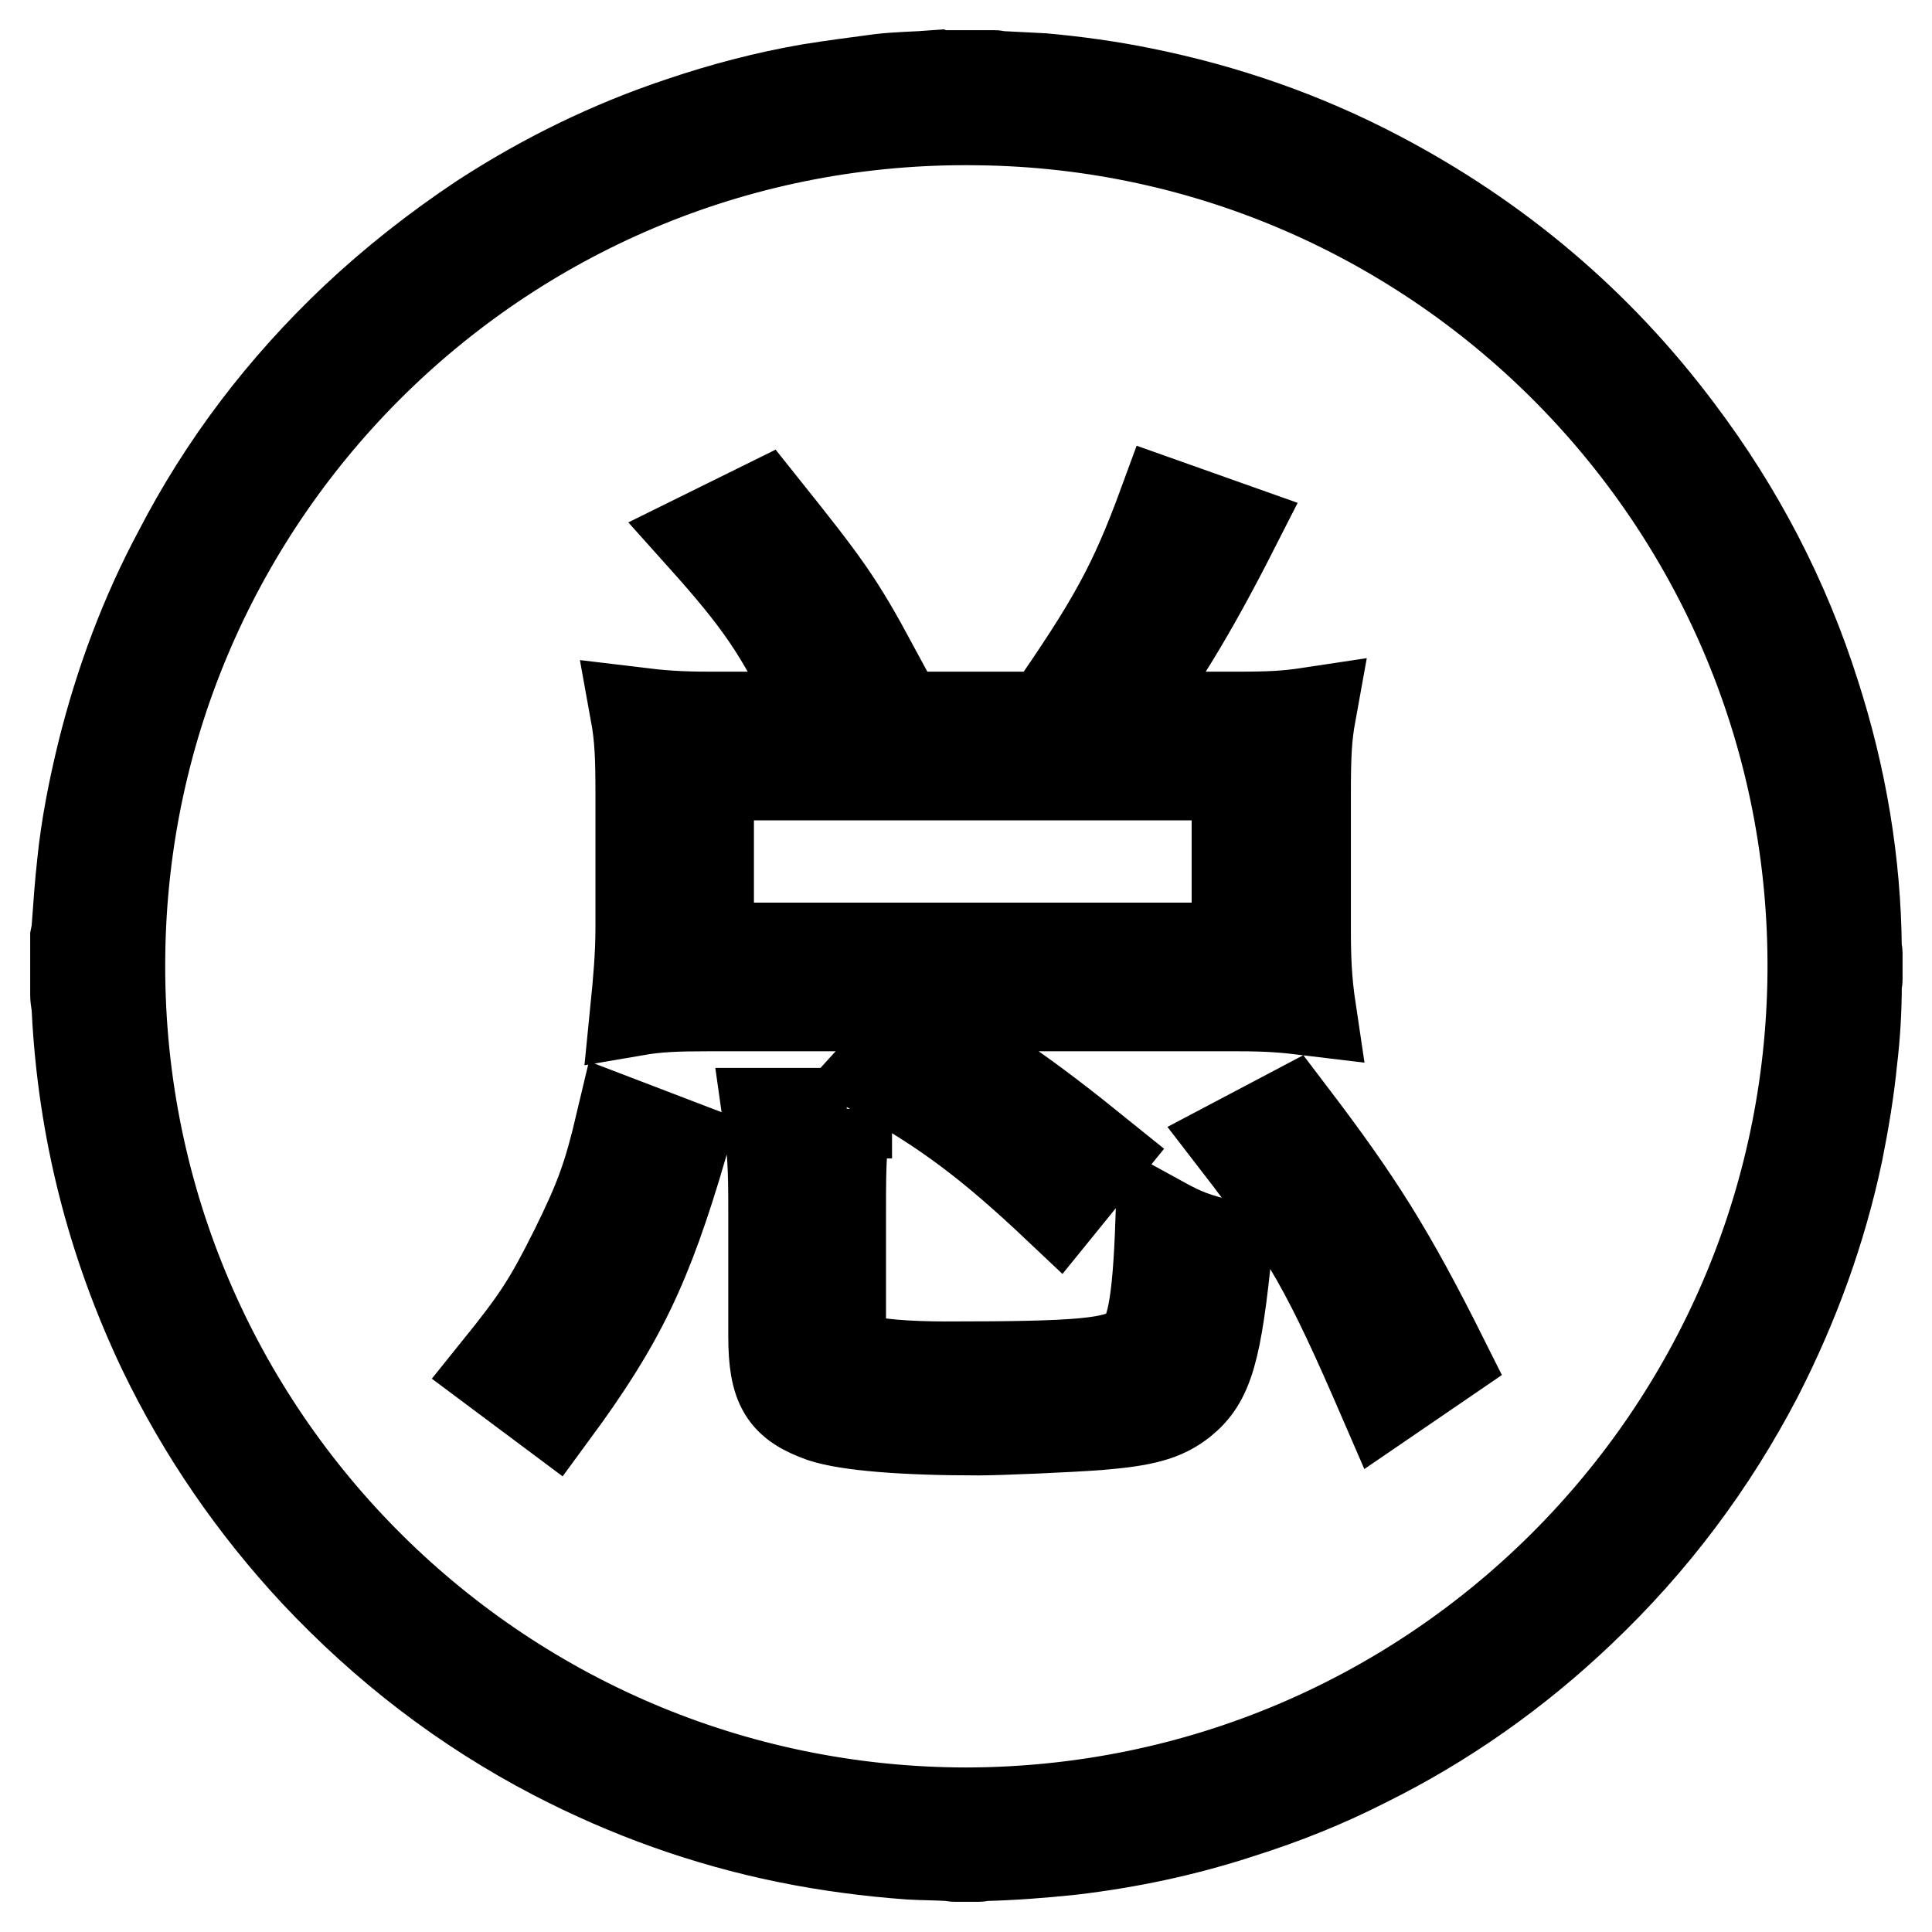 <?xml version="1.0" encoding="utf-8"?>
<!-- Svg Vector Icons : http://www.onlinewebfonts.com/icon -->
<!DOCTYPE svg PUBLIC "-//W3C//DTD SVG 1.1//EN" "http://www.w3.org/Graphics/SVG/1.1/DTD/svg11.dtd">
<svg version="1.1" xmlns="http://www.w3.org/2000/svg" xmlns:xlink="http://www.w3.org/1999/xlink" x="0px" y="0px" viewBox="0 0 256 256" enable-background="new 0 0 256 256" xml:space="preserve">
<g> <path stroke-width="12" fill-opacity="0" stroke="#000000"  d="M124.3,10c2.5,0,5,0,7.5,0c0.2,0,0.3,0.1,0.5,0.1c2,0.1,3.9,0.2,5.9,0.3c4.4,0.4,8.8,1,13.2,1.9 c10.9,2.2,21.3,5.8,31.2,11c15.8,8.3,29.1,19.5,39.8,33.8c8,10.6,14.1,22.3,18.1,35c3.5,10.9,5.4,22.1,5.5,33.6 c0,0.2,0.1,0.4,0.1,0.6c0,1.2,0,2.3,0,3.5c0,0.2-0.1,0.4-0.1,0.6c0,3.4-0.2,6.8-0.6,10.1c-0.4,4.1-1.1,8.2-1.9,12.2 c-2.2,10.4-5.8,20.2-10.6,29.6c-6.1,11.7-13.9,22.1-23.5,31.2c-8.5,8.1-18,14.8-28.5,20c-5.3,2.7-10.8,4.9-16.5,6.7 c-7.3,2.4-14.8,4-22.5,4.9c-3.8,0.4-7.7,0.7-11.6,0.8c-0.2,0-0.4,0.1-0.6,0.1c-1.1,0-2.1,0-3.2,0c-0.2,0-0.4-0.1-0.7-0.1 c-1.8-0.1-3.6-0.1-5.3-0.2c-5.4-0.4-10.8-1.1-16.2-2.2c-10.8-2.2-21.1-5.9-30.9-11c-11.9-6.2-22.4-14.3-31.6-24.1 c-8.2-8.8-15-18.7-20.2-29.5c-6.8-14.3-10.6-29.3-11.4-45.1c0-0.7-0.2-1.3-0.2-2c0-2.5,0-5.1,0-7.6c0.1-0.5,0.2-0.9,0.2-1.4 c0.2-2.8,0.4-5.6,0.7-8.3c0.5-5,1.5-10,2.7-14.9c2.3-9.2,5.6-18.1,10.1-26.5C29.7,61.5,37.5,51.3,47,42.3 c5.2-4.9,10.8-9.3,16.8-13.3c8.3-5.4,17.1-9.7,26.4-12.8c5.6-1.9,11.3-3.4,17.1-4.4c3.1-0.5,6.2-0.9,9.2-1.3 c2.4-0.3,4.9-0.3,7.4-0.5C124.1,10.1,124.2,10,124.3,10z M128,240.2c62.1-0.1,111.7-50.2,112.2-111.3c0.5-62-49.3-112.3-110.6-113 C67.1,15,16.6,65.1,15.9,126.6C15.1,189,65.4,240.1,128,240.2z M65.8,181.6c5.4-6.7,6.9-9,10.4-16c3.3-6.7,4.4-9.7,6.1-16.9 l8.1,3.1c-4.7,16-8.2,23.3-17.1,35.4L65.8,181.6z M84.9,105.2c0-4.9-0.1-7.5-0.7-10.8c3.3,0.4,5.6,0.6,10,0.6h44.6 c8.6-12.4,11.4-17.4,15.4-28.3l9.3,3.3c-5.8,11.4-10,18.1-15.1,25h15.3c4.6,0,6.7-0.1,10-0.6c-0.6,3.3-0.7,5.8-0.7,10.8v17.9 c0,3.8,0.1,6.8,0.7,10.8c-3.3-0.4-5.4-0.6-9.7-0.6H93.8c-4.2,0-6.7,0.1-9.6,0.6c0.4-4,0.7-7.4,0.7-11V105.2z M107.7,92.6 c-4.4-9-6.9-12.8-14.7-21.5l8.1-4c8.3,10.4,9.9,12.5,14.7,21.4L107.7,92.6z M93.9,125.6h70v-22.9h-70V125.6z M112.2,147.4 c-0.7,4.3-0.8,6.3-0.8,12.8v15c0,3.1,0.6,4.2,2.5,4.9c1.7,0.6,6,1,11.5,1c17.6,0,22.5-0.4,25.1-2.4c2.1-1.5,2.9-5.7,3.3-16.9 c3.1,1.7,4.4,2.2,8.8,3.3c-1.4,14-2.5,17.8-6,20.6c-2.4,1.9-5,2.6-11,3.1c-4,0.3-13.2,0.7-16,0.7c-9.9,0-17.2-0.6-20.6-1.7 c-5.1-1.8-6.5-4-6.5-10.8v-16.7c0-5.6-0.1-7.9-0.8-12.8H112.2L112.2,147.4z M140.2,160c-9-8.5-14.9-12.9-23.9-17.9l5.3-5.8 c8.9,5.1,14.3,8.8,24.2,16.8L140.2,160z M183.4,185.6c-7.4-17.1-10.1-22-19.6-34.3l7.2-3.8c8.9,11.7,13.1,18.3,20.3,32.7 L183.4,185.6z"/></g>
</svg>